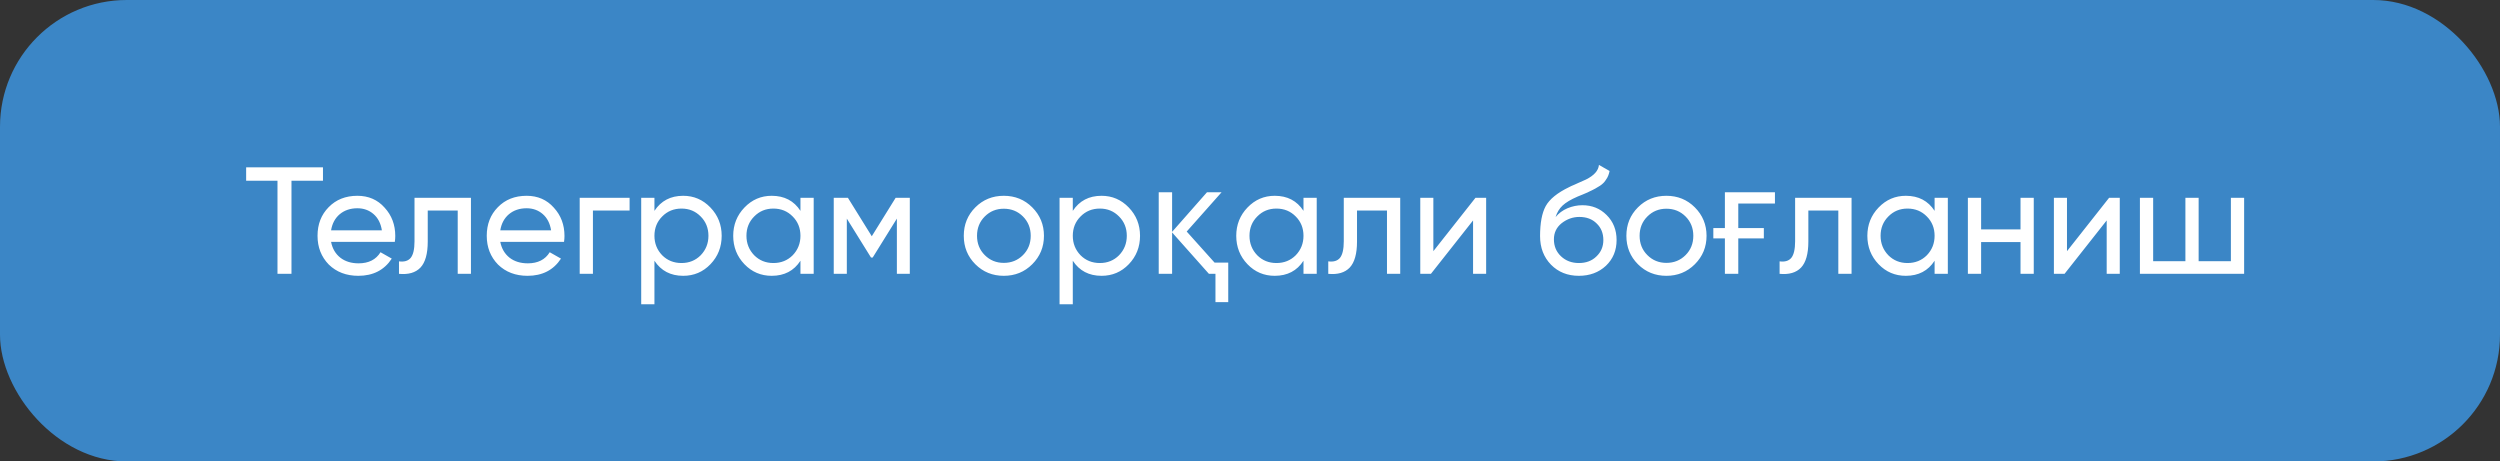 <?xml version="1.0" encoding="UTF-8"?> <svg xmlns="http://www.w3.org/2000/svg" width="493" height="91" viewBox="0 0 493 91" fill="none"><rect x="0" y="0" width="493" height="91" fill="#333333" stroke="none"/> <rect width="493" height="91" rx="25" fill="#3B86C6"></rect> <path d="M48.54 33H63.69V35.64H57.48V54H54.72V35.64H48.54V33ZM77.857 47.7H65.287C65.547 49.02 66.157 50.06 67.117 50.82C68.077 51.56 69.277 51.93 70.717 51.93C72.697 51.93 74.137 51.2 75.037 49.74L77.257 51C75.777 53.26 73.577 54.39 70.657 54.39C68.297 54.39 66.357 53.65 64.837 52.17C63.357 50.65 62.617 48.76 62.617 46.5C62.617 44.22 63.347 42.34 64.807 40.86C66.267 39.36 68.157 38.61 70.477 38.61C72.677 38.61 74.467 39.39 75.847 40.95C77.247 42.47 77.947 44.33 77.947 46.53C77.947 46.91 77.917 47.3 77.857 47.7ZM70.477 41.07C69.097 41.07 67.937 41.46 66.997 42.24C66.077 43.02 65.507 44.08 65.287 45.42H75.307C75.087 44.04 74.537 42.97 73.657 42.21C72.777 41.45 71.717 41.07 70.477 41.07ZM81.741 39H92.871V54H90.261V41.52H84.351V47.64C84.351 50.04 83.871 51.75 82.911 52.77C81.951 53.77 80.541 54.18 78.681 54V51.54C79.721 51.68 80.491 51.45 80.991 50.85C81.491 50.23 81.741 49.14 81.741 47.58V39ZM111.226 47.7H98.656C98.916 49.02 99.526 50.06 100.486 50.82C101.446 51.56 102.646 51.93 104.086 51.93C106.066 51.93 107.506 51.2 108.406 49.74L110.626 51C109.146 53.26 106.946 54.39 104.026 54.39C101.666 54.39 99.726 53.65 98.206 52.17C96.726 50.65 95.986 48.76 95.986 46.5C95.986 44.22 96.716 42.34 98.176 40.86C99.636 39.36 101.526 38.61 103.846 38.61C106.046 38.61 107.836 39.39 109.216 40.95C110.616 42.47 111.316 44.33 111.316 46.53C111.316 46.91 111.286 47.3 111.226 47.7ZM103.846 41.07C102.466 41.07 101.306 41.46 100.366 42.24C99.446 43.02 98.876 44.08 98.656 45.42H108.676C108.456 44.04 107.906 42.97 107.026 42.21C106.146 41.45 105.086 41.07 103.846 41.07ZM114.316 39H124.156V41.52H116.926V54H114.316V39ZM134.725 38.61C136.825 38.61 138.615 39.38 140.095 40.92C141.575 42.46 142.315 44.32 142.315 46.5C142.315 48.7 141.575 50.57 140.095 52.11C138.635 53.63 136.845 54.39 134.725 54.39C132.245 54.39 130.355 53.4 129.055 51.42V60H126.445V39H129.055V41.58C130.355 39.6 132.245 38.61 134.725 38.61ZM134.395 51.87C135.895 51.87 137.155 51.36 138.175 50.34C139.195 49.28 139.705 48 139.705 46.5C139.705 44.98 139.195 43.71 138.175 42.69C137.155 41.65 135.895 41.13 134.395 41.13C132.875 41.13 131.605 41.65 130.585 42.69C129.565 43.71 129.055 44.98 129.055 46.5C129.055 48 129.565 49.28 130.585 50.34C131.605 51.36 132.875 51.87 134.395 51.87ZM157.849 41.58V39H160.459V54H157.849V51.42C156.569 53.4 154.679 54.39 152.179 54.39C150.059 54.39 148.269 53.63 146.809 52.11C145.329 50.57 144.589 48.7 144.589 46.5C144.589 44.32 145.329 42.46 146.809 40.92C148.289 39.38 150.079 38.61 152.179 38.61C154.679 38.61 156.569 39.6 157.849 41.58ZM152.509 51.87C154.029 51.87 155.299 51.36 156.319 50.34C157.339 49.28 157.849 48 157.849 46.5C157.849 44.98 157.339 43.71 156.319 42.69C155.299 41.65 154.029 41.13 152.509 41.13C151.009 41.13 149.749 41.65 148.729 42.69C147.709 43.71 147.199 44.98 147.199 46.5C147.199 48 147.709 49.28 148.729 50.34C149.749 51.36 151.009 51.87 152.509 51.87ZM176.624 39H179.414V54H176.864V43.11L172.094 50.79H171.764L166.994 43.11V54H164.414V39H167.204L171.914 46.59L176.624 39ZM203.558 52.11C202.038 53.63 200.168 54.39 197.948 54.39C195.728 54.39 193.858 53.63 192.338 52.11C190.818 50.59 190.058 48.72 190.058 46.5C190.058 44.28 190.818 42.41 192.338 40.89C193.858 39.37 195.728 38.61 197.948 38.61C200.168 38.61 202.038 39.37 203.558 40.89C205.098 42.43 205.868 44.3 205.868 46.5C205.868 48.7 205.098 50.57 203.558 52.11ZM197.948 51.84C199.448 51.84 200.708 51.33 201.728 50.31C202.748 49.29 203.258 48.02 203.258 46.5C203.258 44.98 202.748 43.71 201.728 42.69C200.708 41.67 199.448 41.16 197.948 41.16C196.468 41.16 195.218 41.67 194.198 42.69C193.178 43.71 192.668 44.98 192.668 46.5C192.668 48.02 193.178 49.29 194.198 50.31C195.218 51.33 196.468 51.84 197.948 51.84ZM217.225 38.61C219.325 38.61 221.115 39.38 222.595 40.92C224.075 42.46 224.815 44.32 224.815 46.5C224.815 48.7 224.075 50.57 222.595 52.11C221.135 53.63 219.345 54.39 217.225 54.39C214.745 54.39 212.855 53.4 211.555 51.42V60H208.945V39H211.555V41.58C212.855 39.6 214.745 38.61 217.225 38.61ZM216.895 51.87C218.395 51.87 219.655 51.36 220.675 50.34C221.695 49.28 222.205 48 222.205 46.5C222.205 44.98 221.695 43.71 220.675 42.69C219.655 41.65 218.395 41.13 216.895 41.13C215.375 41.13 214.105 41.65 213.085 42.69C212.065 43.71 211.555 44.98 211.555 46.5C211.555 48 212.065 49.28 213.085 50.34C214.105 51.36 215.375 51.87 216.895 51.87ZM239.689 59.58V54H238.399L231.139 45.84V54H228.499V37.92H231.139V45.72L238.009 37.92H240.889L234.019 45.66L239.509 51.78H242.209V59.58H239.689ZM257.048 41.58V39H259.658V54H257.048V51.42C255.768 53.4 253.878 54.39 251.378 54.39C249.258 54.39 247.468 53.63 246.008 52.11C244.528 50.57 243.788 48.7 243.788 46.5C243.788 44.32 244.528 42.46 246.008 40.92C247.488 39.38 249.278 38.61 251.378 38.61C253.878 38.61 255.768 39.6 257.048 41.58ZM251.708 51.87C253.228 51.87 254.498 51.36 255.518 50.34C256.538 49.28 257.048 48 257.048 46.5C257.048 44.98 256.538 43.71 255.518 42.69C254.498 41.65 253.228 41.13 251.708 41.13C250.208 41.13 248.948 41.65 247.928 42.69C246.908 43.71 246.398 44.98 246.398 46.5C246.398 48 246.908 49.28 247.928 50.34C248.948 51.36 250.208 51.87 251.708 51.87ZM264.993 39H276.123V54H273.513V41.52H267.603V47.64C267.603 50.04 267.123 51.75 266.163 52.77C265.203 53.77 263.793 54.18 261.933 54V51.54C262.973 51.68 263.743 51.45 264.243 50.85C264.743 50.23 264.993 49.14 264.993 47.58V39ZM282.658 49.53L290.968 39H293.068V54H290.488V43.47L282.178 54H280.078V39H282.658V49.53ZM311.351 54.39C309.131 54.39 307.301 53.66 305.861 52.2C304.421 50.72 303.701 48.84 303.701 46.56C303.701 43.98 304.071 42.01 304.811 40.65C305.571 39.27 307.111 38.02 309.431 36.9C309.551 36.84 309.691 36.77 309.851 36.69C310.031 36.61 310.241 36.52 310.481 36.42C310.741 36.3 310.961 36.2 311.141 36.12L312.761 35.4C314.361 34.6 315.211 33.64 315.311 32.52L317.411 33.72C317.271 34.42 317.041 34.98 316.721 35.4C316.701 35.44 316.641 35.53 316.541 35.67C316.441 35.79 316.371 35.88 316.331 35.94C316.291 35.98 316.221 36.05 316.121 36.15C316.041 36.23 315.951 36.31 315.851 36.39C315.771 36.47 315.661 36.55 315.521 36.63C314.781 37.09 314.251 37.39 313.931 37.53C313.811 37.59 313.681 37.65 313.541 37.71C313.421 37.77 313.321 37.82 313.241 37.86C313.161 37.9 313.101 37.93 313.061 37.95L312.071 38.37L311.111 38.76C309.771 39.34 308.781 39.93 308.141 40.53C307.501 41.13 307.041 41.89 306.761 42.81C307.381 42.05 308.161 41.47 309.101 41.07C310.061 40.67 311.041 40.47 312.041 40.47C313.941 40.47 315.531 41.11 316.811 42.39C318.131 43.69 318.791 45.34 318.791 47.34C318.791 49.38 318.091 51.07 316.691 52.41C315.271 53.73 313.491 54.39 311.351 54.39ZM316.181 47.34C316.181 46 315.741 44.91 314.861 44.07C314.001 43.21 312.861 42.78 311.441 42.78C310.181 42.78 309.021 43.19 307.961 44.01C306.941 44.83 306.431 45.89 306.431 47.19C306.431 48.55 306.901 49.67 307.841 50.55C308.781 51.43 309.951 51.87 311.351 51.87C312.771 51.87 313.921 51.44 314.801 50.58C315.721 49.72 316.181 48.64 316.181 47.34ZM334.222 52.11C332.702 53.63 330.832 54.39 328.612 54.39C326.392 54.39 324.522 53.63 323.002 52.11C321.482 50.59 320.722 48.72 320.722 46.5C320.722 44.28 321.482 42.41 323.002 40.89C324.522 39.37 326.392 38.61 328.612 38.61C330.832 38.61 332.702 39.37 334.222 40.89C335.762 42.43 336.532 44.3 336.532 46.5C336.532 48.7 335.762 50.57 334.222 52.11ZM328.612 51.84C330.112 51.84 331.372 51.33 332.392 50.31C333.412 49.29 333.922 48.02 333.922 46.5C333.922 44.98 333.412 43.71 332.392 42.69C331.372 41.67 330.112 41.16 328.612 41.16C327.132 41.16 325.882 41.67 324.862 42.69C323.842 43.71 323.332 44.98 323.332 46.5C323.332 48.02 323.842 49.29 324.862 50.31C325.882 51.33 327.132 51.84 328.612 51.84ZM350.019 37.92V40.14H342.789V44.97H347.829V47.01H342.789V54H340.149V47.01H337.869V44.97H340.149V37.92H350.019ZM353.997 39H365.127V54H362.517V41.52H356.607V47.64C356.607 50.04 356.127 51.75 355.167 52.77C354.207 53.77 352.797 54.18 350.937 54V51.54C351.977 51.68 352.747 51.45 353.247 50.85C353.747 50.23 353.997 49.14 353.997 47.58V39ZM381.502 41.58V39H384.112V54H381.502V51.42C380.222 53.4 378.332 54.39 375.832 54.39C373.712 54.39 371.922 53.63 370.462 52.11C368.982 50.57 368.242 48.7 368.242 46.5C368.242 44.32 368.982 42.46 370.462 40.92C371.942 39.38 373.732 38.61 375.832 38.61C378.332 38.61 380.222 39.6 381.502 41.58ZM376.162 51.87C377.682 51.87 378.952 51.36 379.972 50.34C380.992 49.28 381.502 48 381.502 46.5C381.502 44.98 380.992 43.71 379.972 42.69C378.952 41.65 377.682 41.13 376.162 41.13C374.662 41.13 373.402 41.65 372.382 42.69C371.362 43.71 370.852 44.98 370.852 46.5C370.852 48 371.362 49.28 372.382 50.34C373.402 51.36 374.662 51.87 376.162 51.87ZM398.446 45.24V39H401.056V54H398.446V47.73H390.676V54H388.066V39H390.676V45.24H398.446ZM407.609 49.53L415.919 39H418.019V54H415.439V43.47L407.129 54H405.029V39H407.609V49.53ZM439.932 51.51V39H442.542V54H421.992V39H424.602V51.51H430.962V39H433.572V51.51H439.932Z" fill="white"></path> </svg> 